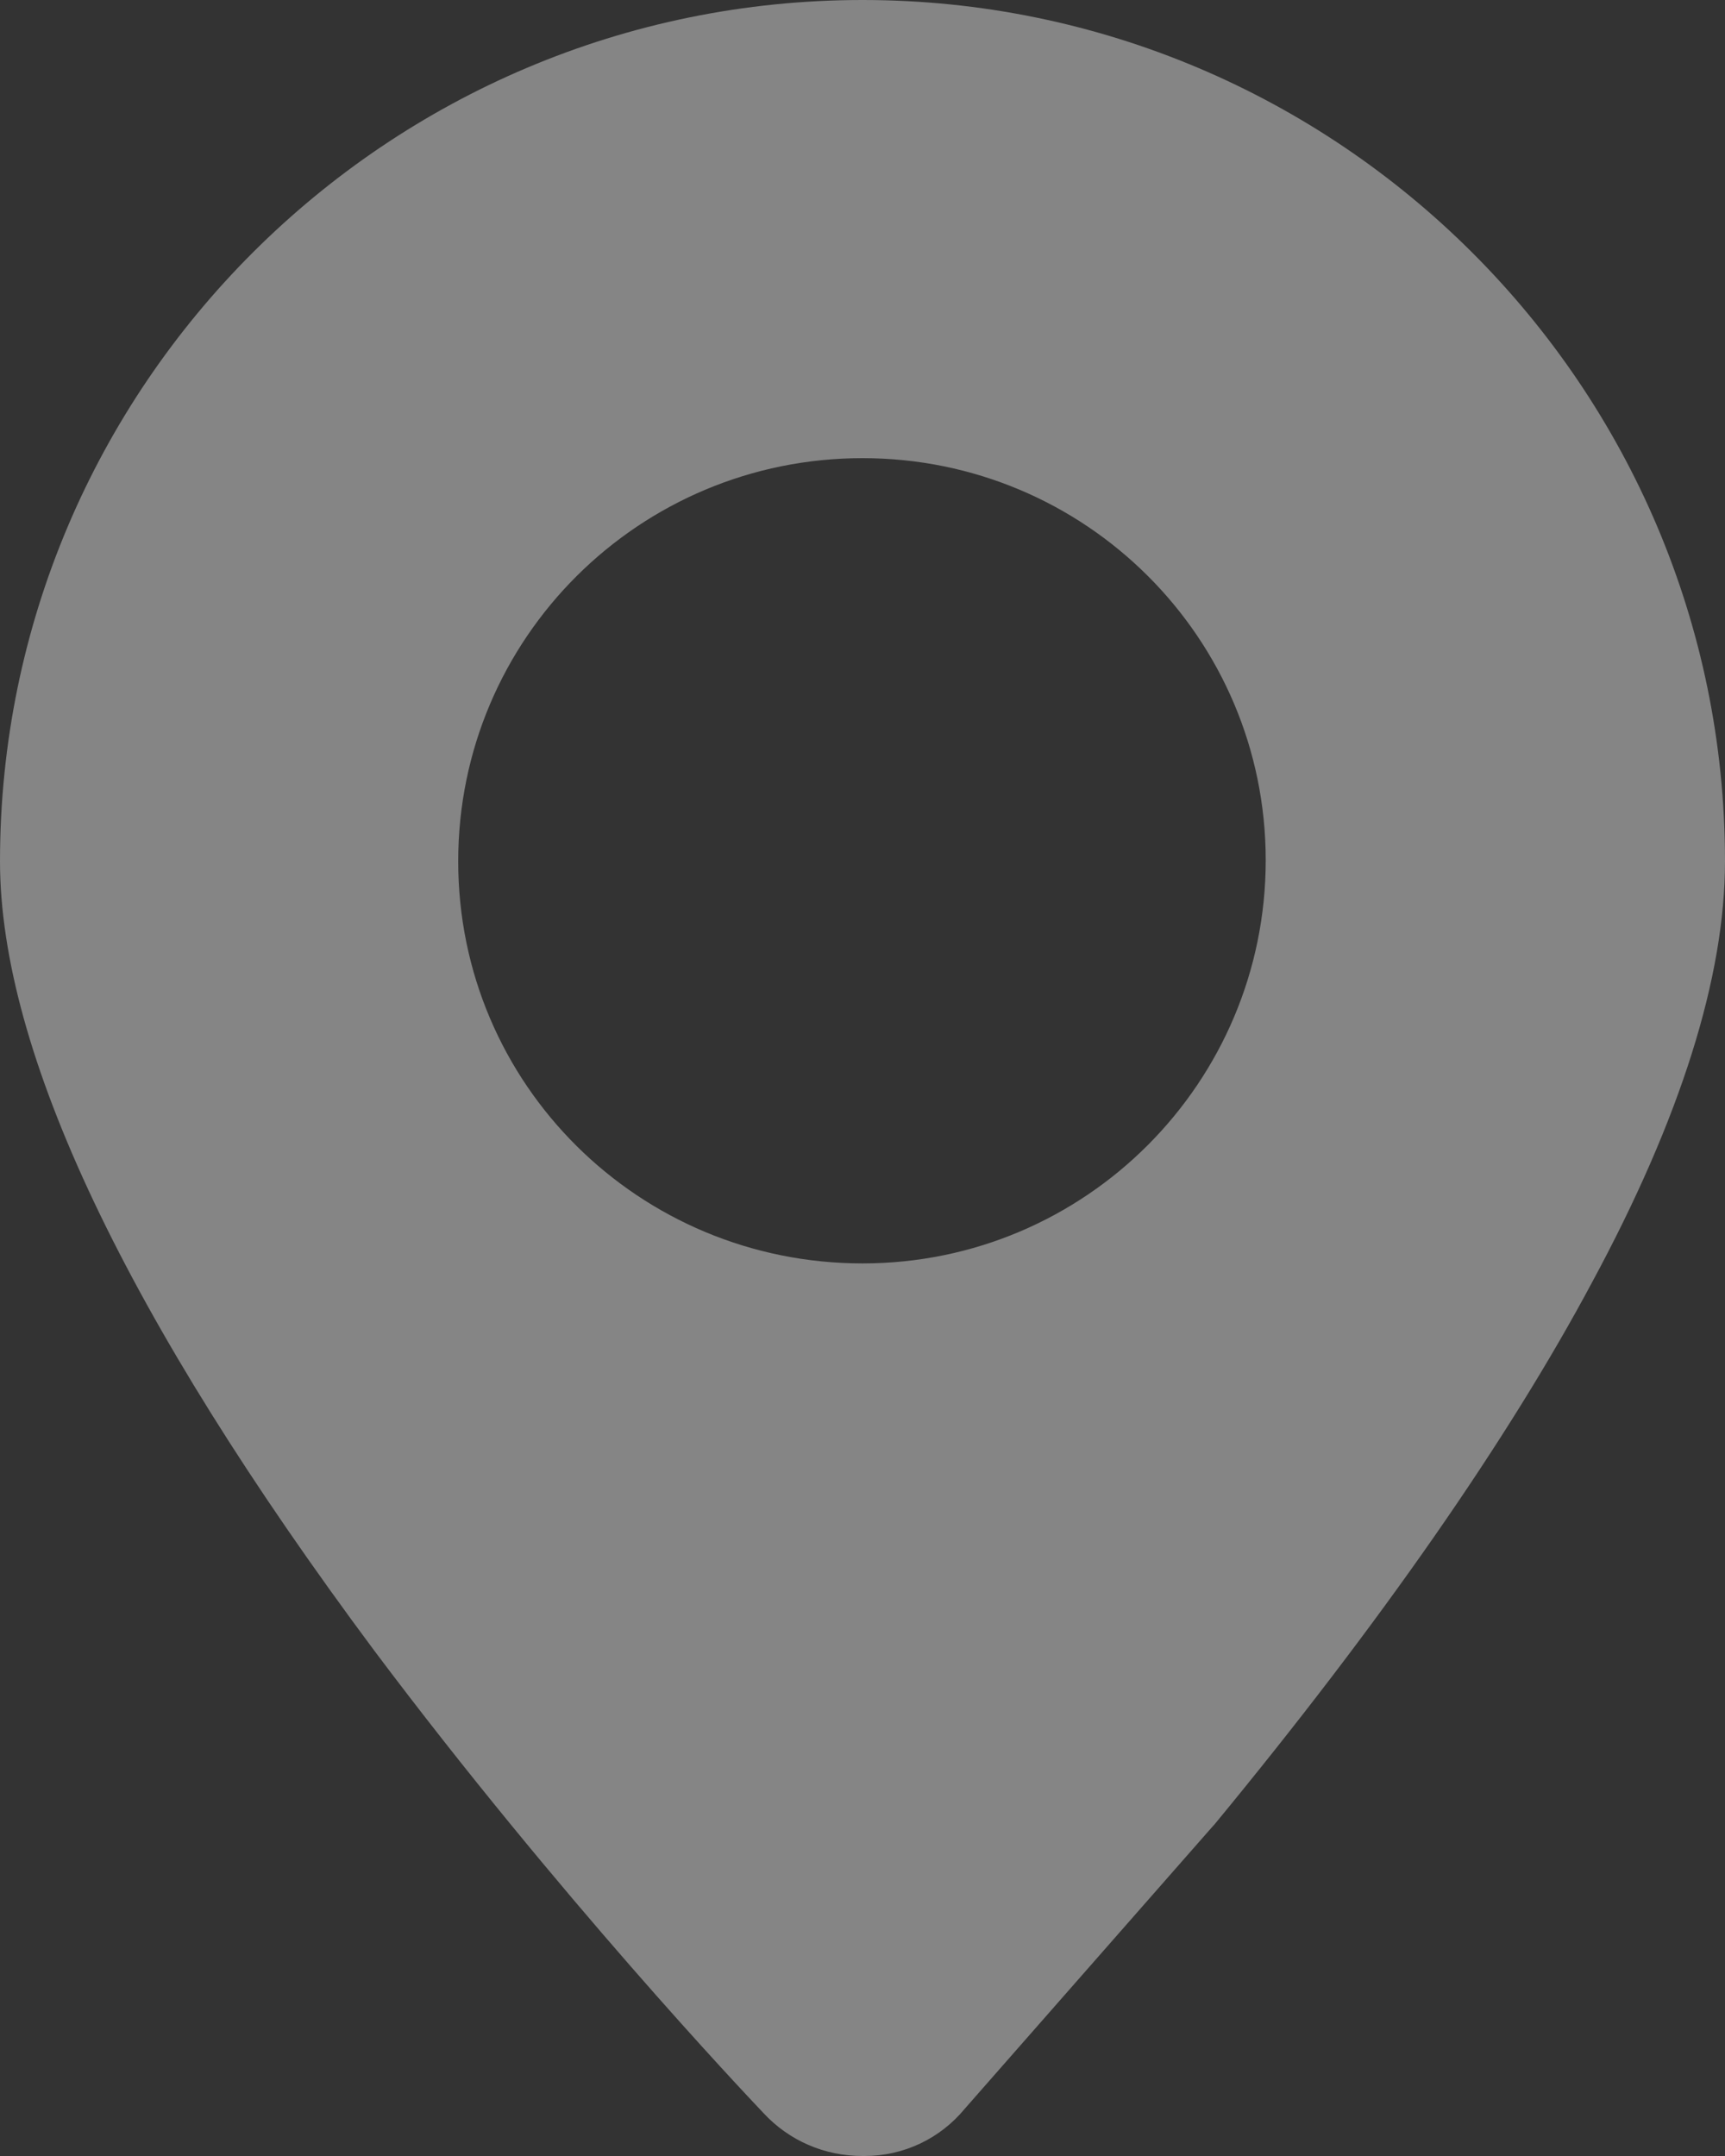 <svg width="8" height="10" viewBox="0 0 8 10" fill="none" xmlns="http://www.w3.org/2000/svg">
<rect x="0" y="0" width="8" height="10" fill="#333333" stroke="none"/>
<path d="M4.01 10H4C3.825 10 3.66 9.93 3.54 9.8C3.445 9.7 2.59 8.795 1.735 7.655C0.585 6.11 0 4.875 0 3.995C0 1.79 1.795 0 4 0C6.205 0 8 1.79 8 3.995C8 4.53 7.795 5.185 7.385 5.945C6.995 6.675 6.405 7.525 5.63 8.465L5.625 8.47L4.475 9.78C4.36 9.92 4.19 10 4.01 10ZM4 5.86C5.035 5.86 5.87 5.02 5.87 3.99C5.87 2.96 5.035 2.125 4 2.125C2.965 2.125 2.125 2.96 2.125 3.995C2.125 5.03 2.965 5.86 4 5.86Z" fill="white" fill-opacity="0.4"/>
</svg>
